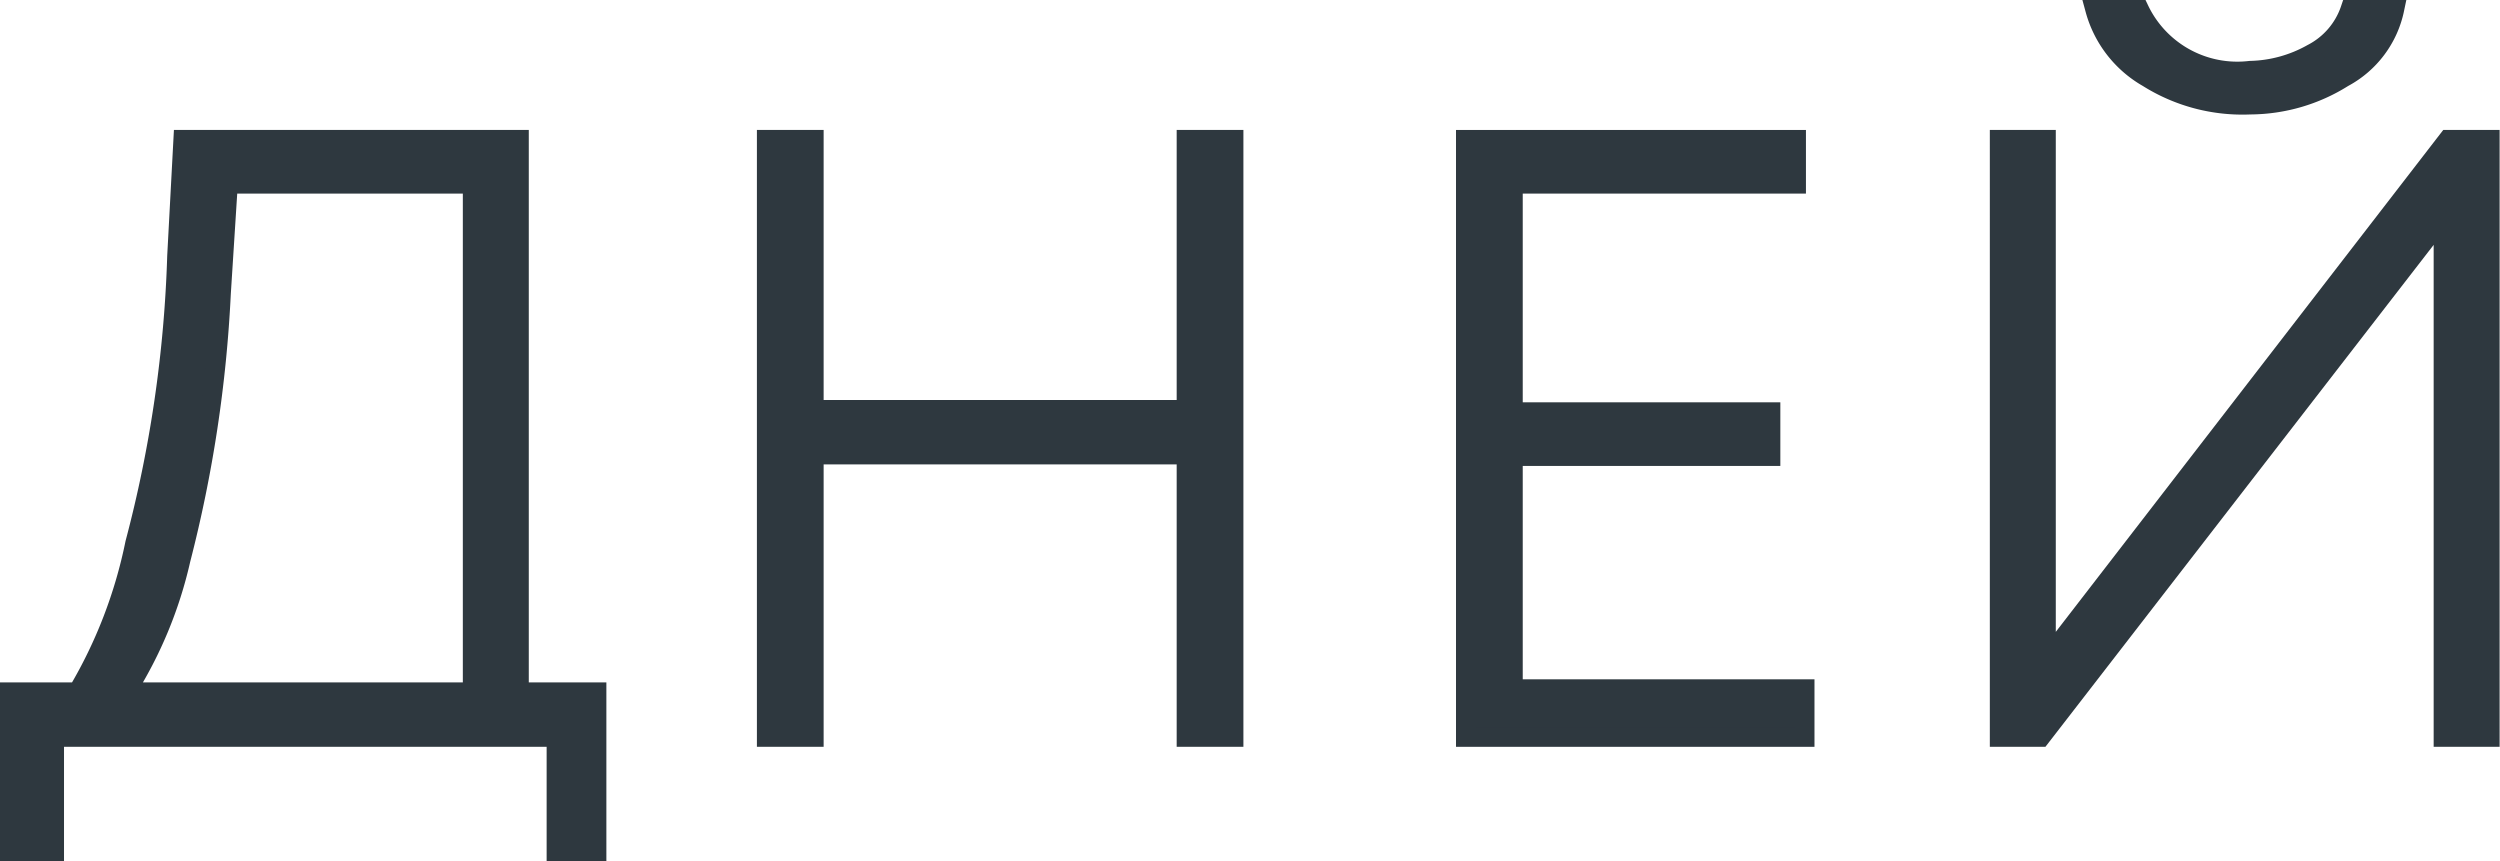 <?xml version="1.0" encoding="UTF-8"?> <svg xmlns="http://www.w3.org/2000/svg" viewBox="0 0 32.22 11.1"> <defs> <style>.cls-1{fill:#2e383f;stroke:#2e383f;stroke-miterlimit:10;stroke-width:0.25px;}</style> </defs> <g id="Слой_2" data-name="Слой 2"> <g id="Слой_1-2" data-name="Слой 1"> <path class="cls-1" d="M.12,11V8.92H1A6.15,6.15,0,0,0,1.74,7a16.4,16.4,0,0,0,.54-3.7L2.36,1.8H6.69V8.92h1V11H7.17V9.5H.7V11ZM2.85,3.78a17,17,0,0,1-.52,3.43,5.43,5.43,0,0,1-.71,1.71H6.09V2.37H2.94Z"></path> <path class="cls-1" d="M15.29,9.5V5.86h-4.8V9.5H9.88V1.8h.61V5.28h4.8V1.8h.61V9.5Z"></path> <path class="cls-1" d="M18.89,9.5V1.8h4.26v.57H19.5V5.31h3.32v.57H19.5v3h3.76V9.5Z"></path> <path class="cls-1" d="M26.3,9.5h-.53V1.8h.6V8.51L31.55,1.8h.54V9.5h-.6V2.79ZM27,.12h.57A1.4,1.4,0,0,0,29,.91,1.7,1.7,0,0,0,29.8.69a1,1,0,0,0,.49-.57h.57A1.3,1.3,0,0,1,30.2,1,2.27,2.27,0,0,1,29,1.35,2.29,2.29,0,0,1,27.68,1,1.45,1.45,0,0,1,27,.12Z"></path> </g> </g> </svg> 